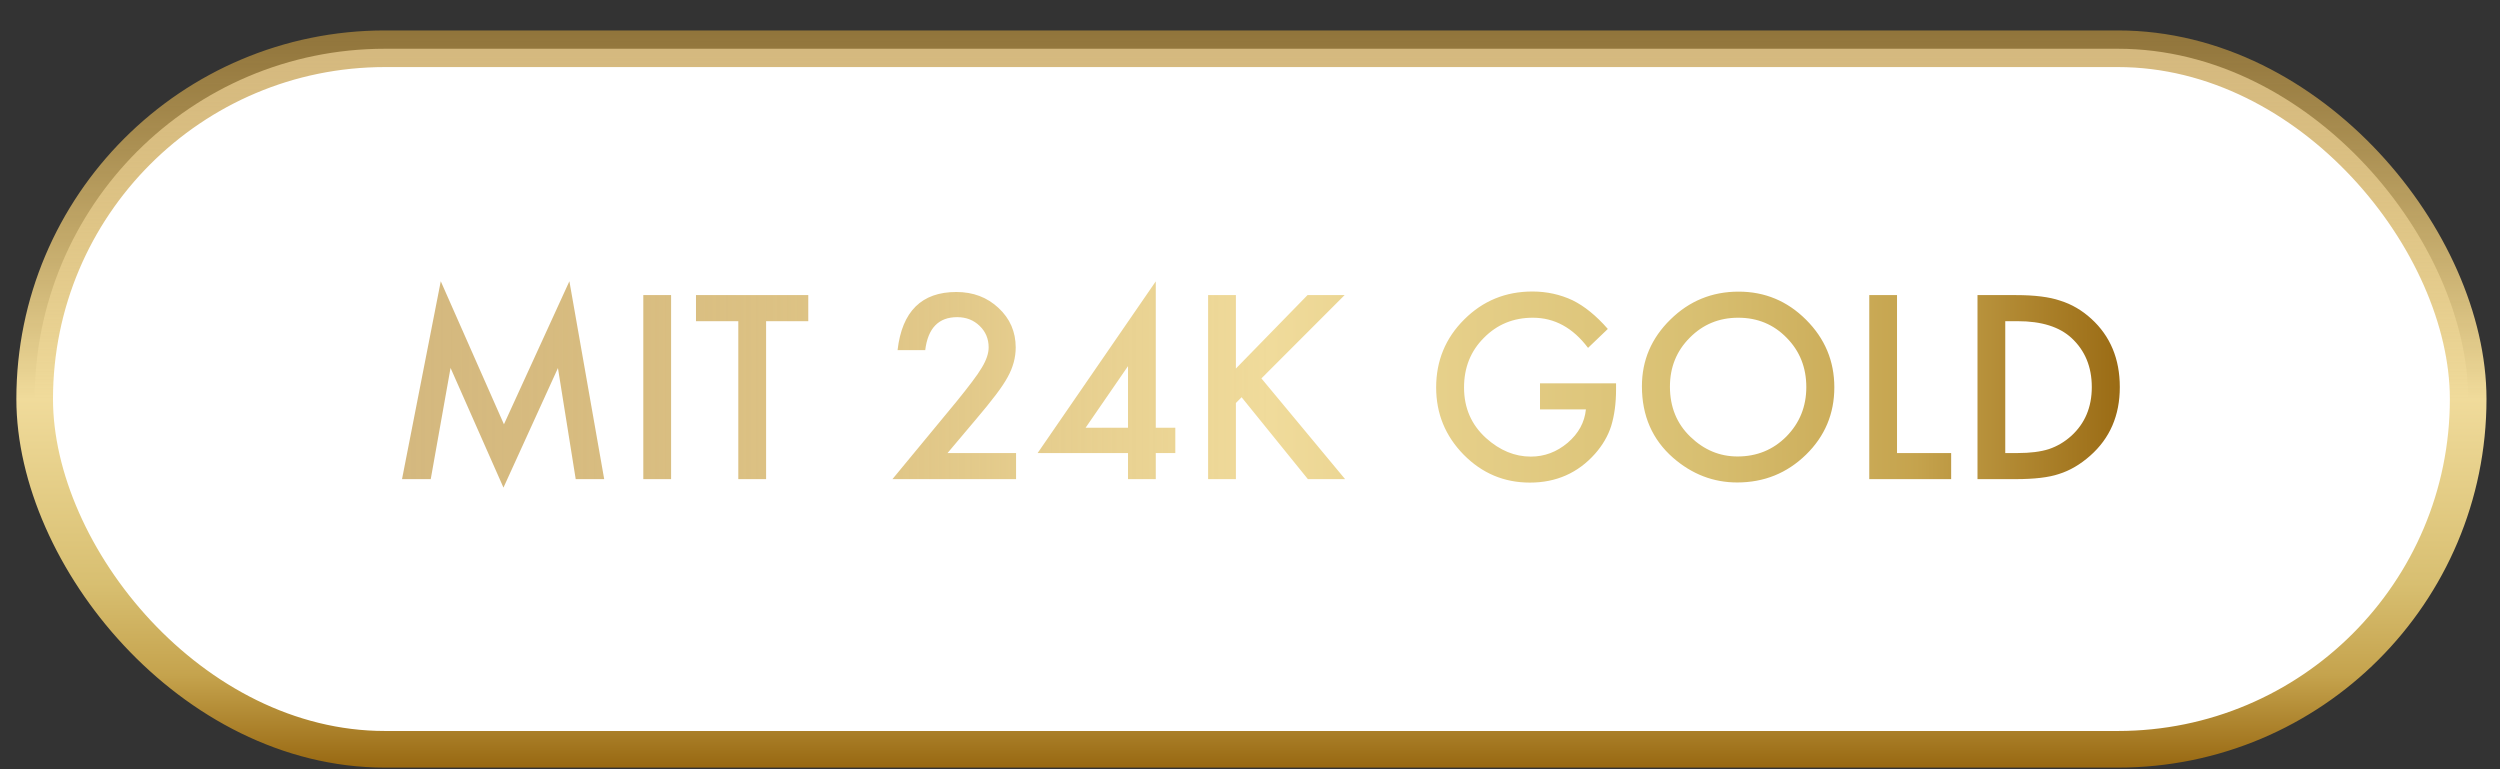 <svg xmlns="http://www.w3.org/2000/svg" fill="none" viewBox="0 0 78 24" height="24" width="78">
<rect x="0" y="0" width="78" height="24" fill="#333333" stroke="none"/>
<rect fill="white" rx="10.929" height="21.857" width="75.925" y="1.521" x="1.082"></rect>
<rect stroke-width="1.143" stroke="url(#paint0_linear_895_3409)" rx="10.929" height="21.857" width="75.925" y="1.521" x="1.082"></rect>
<path fill="url(#paint1_linear_895_3409)" d="M12.543 14.949L13.752 8.775L15.723 13.238L17.765 8.775L18.851 14.949H17.962L17.408 11.483L15.708 15.213L14.057 11.479L13.439 14.949H12.543ZM20.938 9.207V14.949H20.071V9.207H20.938ZM23.902 10.021V14.949H23.035V10.021H21.715V9.207H25.218V10.021H23.902ZM29.563 14.135H31.701V14.949H27.844L29.838 12.535C30.034 12.295 30.197 12.087 30.329 11.911C30.463 11.735 30.564 11.587 30.634 11.468C30.775 11.235 30.846 11.025 30.846 10.839C30.846 10.572 30.752 10.347 30.563 10.166C30.375 9.985 30.142 9.895 29.864 9.895C29.284 9.895 28.951 10.238 28.867 10.925H28.004C28.143 9.715 28.754 9.11 29.838 9.11C30.361 9.11 30.8 9.276 31.154 9.608C31.512 9.941 31.69 10.352 31.69 10.843C31.69 11.155 31.607 11.462 31.441 11.762C31.357 11.918 31.233 12.104 31.069 12.32C30.908 12.533 30.703 12.786 30.455 13.078L29.563 14.135ZM36.06 13.346H36.67V14.135H36.06V14.949H35.194V14.135H32.374L36.06 8.779V13.346ZM35.194 13.346V11.423L33.87 13.346H35.194ZM38.56 11.498L40.795 9.207H41.952L39.356 11.806L41.967 14.949H40.806L38.738 12.394L38.56 12.573V14.949H37.693V9.207H38.56V11.498ZM48.048 11.959H50.421V12.149C50.421 12.58 50.37 12.962 50.268 13.294C50.169 13.602 50.002 13.889 49.766 14.157C49.233 14.757 48.555 15.057 47.732 15.057C46.928 15.057 46.24 14.767 45.667 14.187C45.095 13.604 44.808 12.905 44.808 12.089C44.808 11.256 45.099 10.549 45.682 9.969C46.265 9.386 46.974 9.095 47.81 9.095C48.258 9.095 48.678 9.187 49.067 9.37C49.439 9.554 49.804 9.851 50.164 10.263L49.547 10.854C49.075 10.227 48.502 9.913 47.825 9.913C47.217 9.913 46.708 10.123 46.296 10.542C45.884 10.953 45.678 11.469 45.678 12.089C45.678 12.729 45.908 13.256 46.367 13.67C46.795 14.054 47.261 14.246 47.761 14.246C48.188 14.246 48.571 14.102 48.911 13.815C49.25 13.525 49.44 13.178 49.48 12.773H48.048V11.959ZM51.228 12.052C51.228 11.243 51.524 10.549 52.117 9.969C52.707 9.389 53.416 9.099 54.244 9.099C55.062 9.099 55.764 9.391 56.349 9.976C56.937 10.562 57.231 11.265 57.231 12.085C57.231 12.911 56.936 13.611 56.346 14.187C55.753 14.764 55.038 15.053 54.2 15.053C53.458 15.053 52.792 14.797 52.202 14.284C51.553 13.716 51.228 12.972 51.228 12.052ZM52.102 12.063C52.102 12.698 52.315 13.22 52.742 13.629C53.166 14.038 53.655 14.242 54.211 14.242C54.813 14.242 55.322 14.034 55.736 13.618C56.15 13.196 56.357 12.683 56.357 12.078C56.357 11.465 56.152 10.952 55.743 10.538C55.336 10.121 54.833 9.913 54.233 9.913C53.635 9.913 53.131 10.121 52.719 10.538C52.308 10.95 52.102 11.458 52.102 12.063ZM59.187 9.207V14.135H60.876V14.949H58.321V9.207H59.187ZM61.698 14.949V9.207H62.903C63.48 9.207 63.937 9.264 64.271 9.378C64.631 9.489 64.957 9.679 65.25 9.947C65.842 10.487 66.138 11.198 66.138 12.078C66.138 12.961 65.83 13.675 65.212 14.22C64.903 14.493 64.578 14.683 64.238 14.789C63.921 14.896 63.471 14.949 62.888 14.949H61.698ZM62.564 14.135H62.955C63.344 14.135 63.668 14.094 63.925 14.012C64.183 13.925 64.416 13.787 64.625 13.599C65.051 13.21 65.264 12.703 65.264 12.078C65.264 11.448 65.054 10.937 64.632 10.546C64.253 10.196 63.694 10.021 62.955 10.021H62.564V14.135Z"></path>
<defs>
<linearGradient gradientUnits="userSpaceOnUse" y2="23.949" x2="39.044" y1="0.949" x1="39.044" id="paint0_linear_895_3409">
<stop stop-opacity="0.667" stop-color="#BF953F"></stop>
<stop stop-color="#F0DB9B" offset="0.5"></stop>
<stop stop-color="#D8BF71" offset="0.75"></stop>
<stop stop-color="#C5A34D" offset="0.875"></stop>
<stop stop-color="#986811" offset="1"></stop>
</linearGradient>
<linearGradient gradientUnits="userSpaceOnUse" y2="15.622" x2="66.533" y1="15.622" x1="12.678" id="paint1_linear_895_3409">
<stop stop-opacity="0.667" stop-color="#BF953F"></stop>
<stop stop-color="#F0DB9B" offset="0.5"></stop>
<stop stop-color="#D8BF71" offset="0.75"></stop>
<stop stop-color="#C5A34D" offset="0.875"></stop>
<stop stop-color="#986811" offset="1"></stop>
</linearGradient>
</defs>
</svg>
